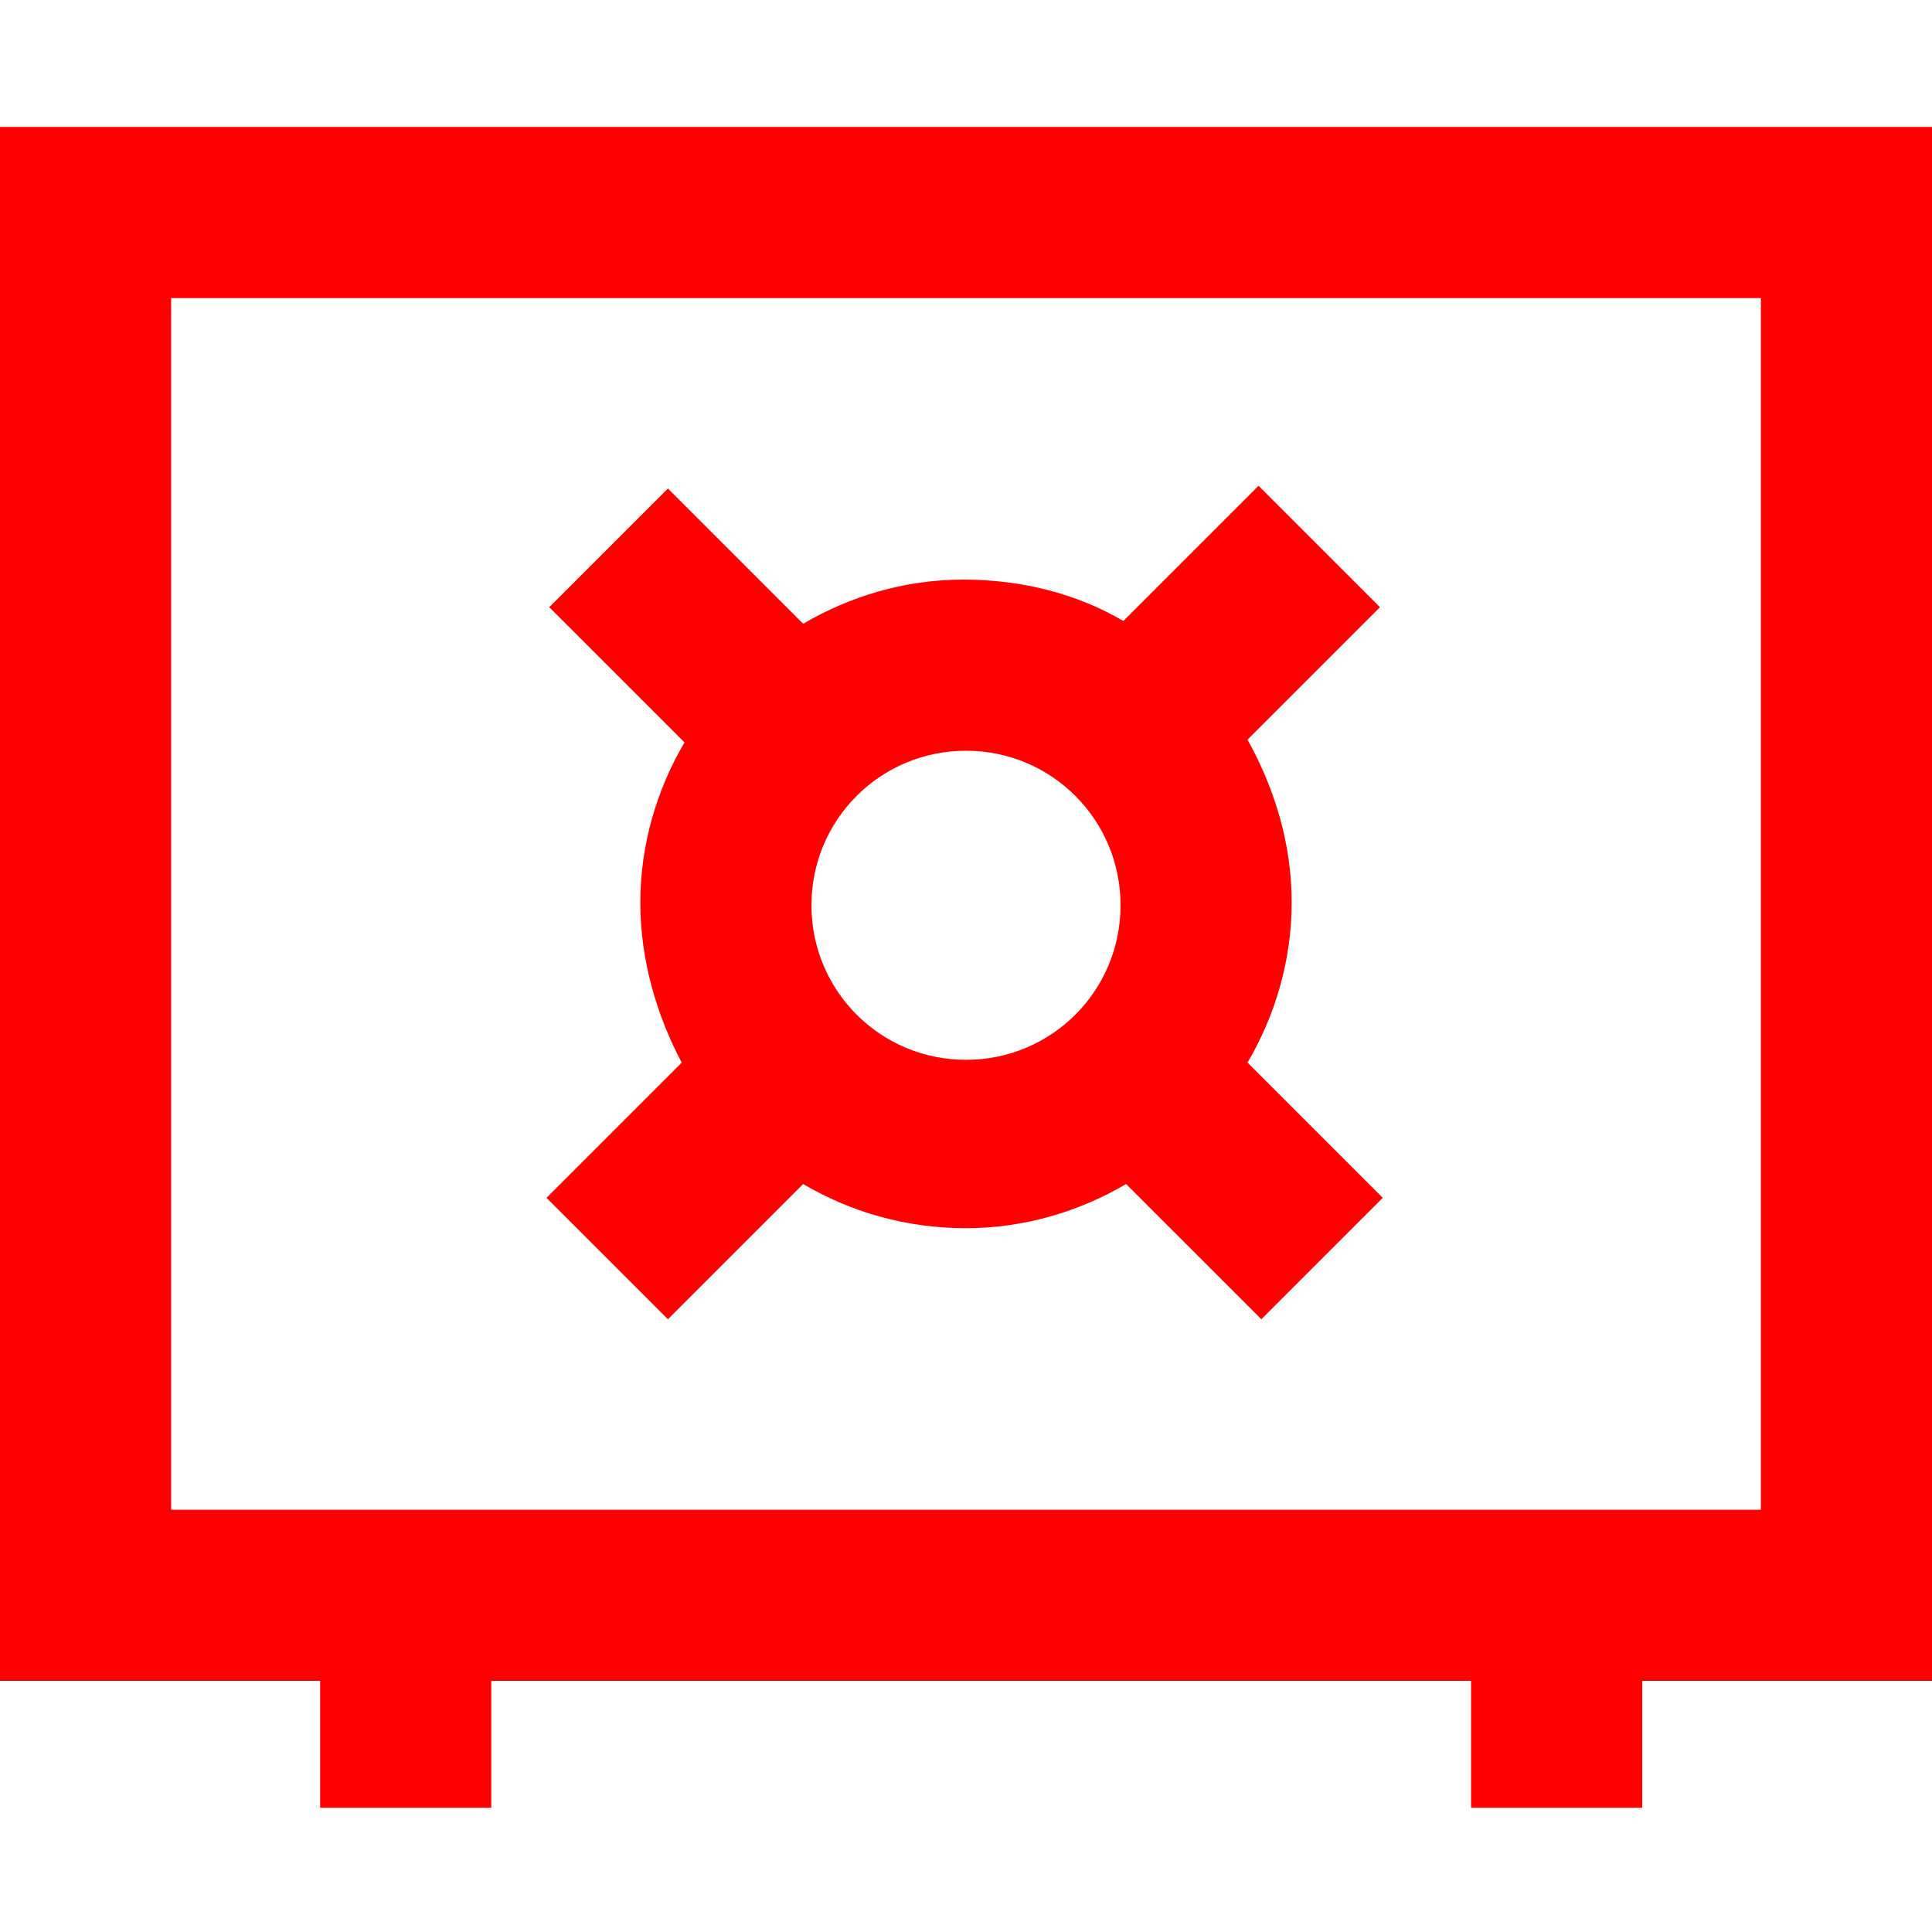 <?xml version="1.0" encoding="utf-8"?>
<!-- Generator: Adobe Illustrator 25.2.3, SVG Export Plug-In . SVG Version: 6.00 Build 0)  -->
<svg fill="#FF0000" version="1.1" id="Calque_1" xmlns="http://www.w3.org/2000/svg" xmlns:xlink="http://www.w3.org/1999/xlink" x="0px" y="0px"
	 viewBox="0 0 70 70" style="enable-background:new 0 0 70 70;" xml:space="preserve">
<g>
	<path d="M70,4.6H0v56.3h11.6v4.6h6.2v-4.6h35.5v4.6h6.2v-4.6H70V4.6z M63.8,54.7H6.2V10.8h57.6V54.7z"/>
	<path d="M24.2,47.8l4.9-4.9c1.7,1,3.7,1.6,5.9,1.6c2.1,0,4.1-0.6,5.8-1.6l4.9,4.9l4.4-4.4l-4.9-4.9c1-1.7,1.6-3.7,1.6-5.8
		s-0.6-4.1-1.6-5.9L50,22l-4.4-4.4l-4.9,4.9C39,21.5,37,21,34.9,21s-4.1,0.6-5.8,1.6l-4.9-4.9L19.9,22l4.9,4.9
		c-1,1.7-1.6,3.7-1.6,5.8s0.6,4.1,1.5,5.8l-4.9,4.9L24.2,47.8z M35,27.2c3.1,0,5.6,2.5,5.6,5.6s-2.5,5.6-5.6,5.6s-5.6-2.5-5.6-5.6
		S31.9,27.2,35,27.2z"/>
</g>
</svg>
